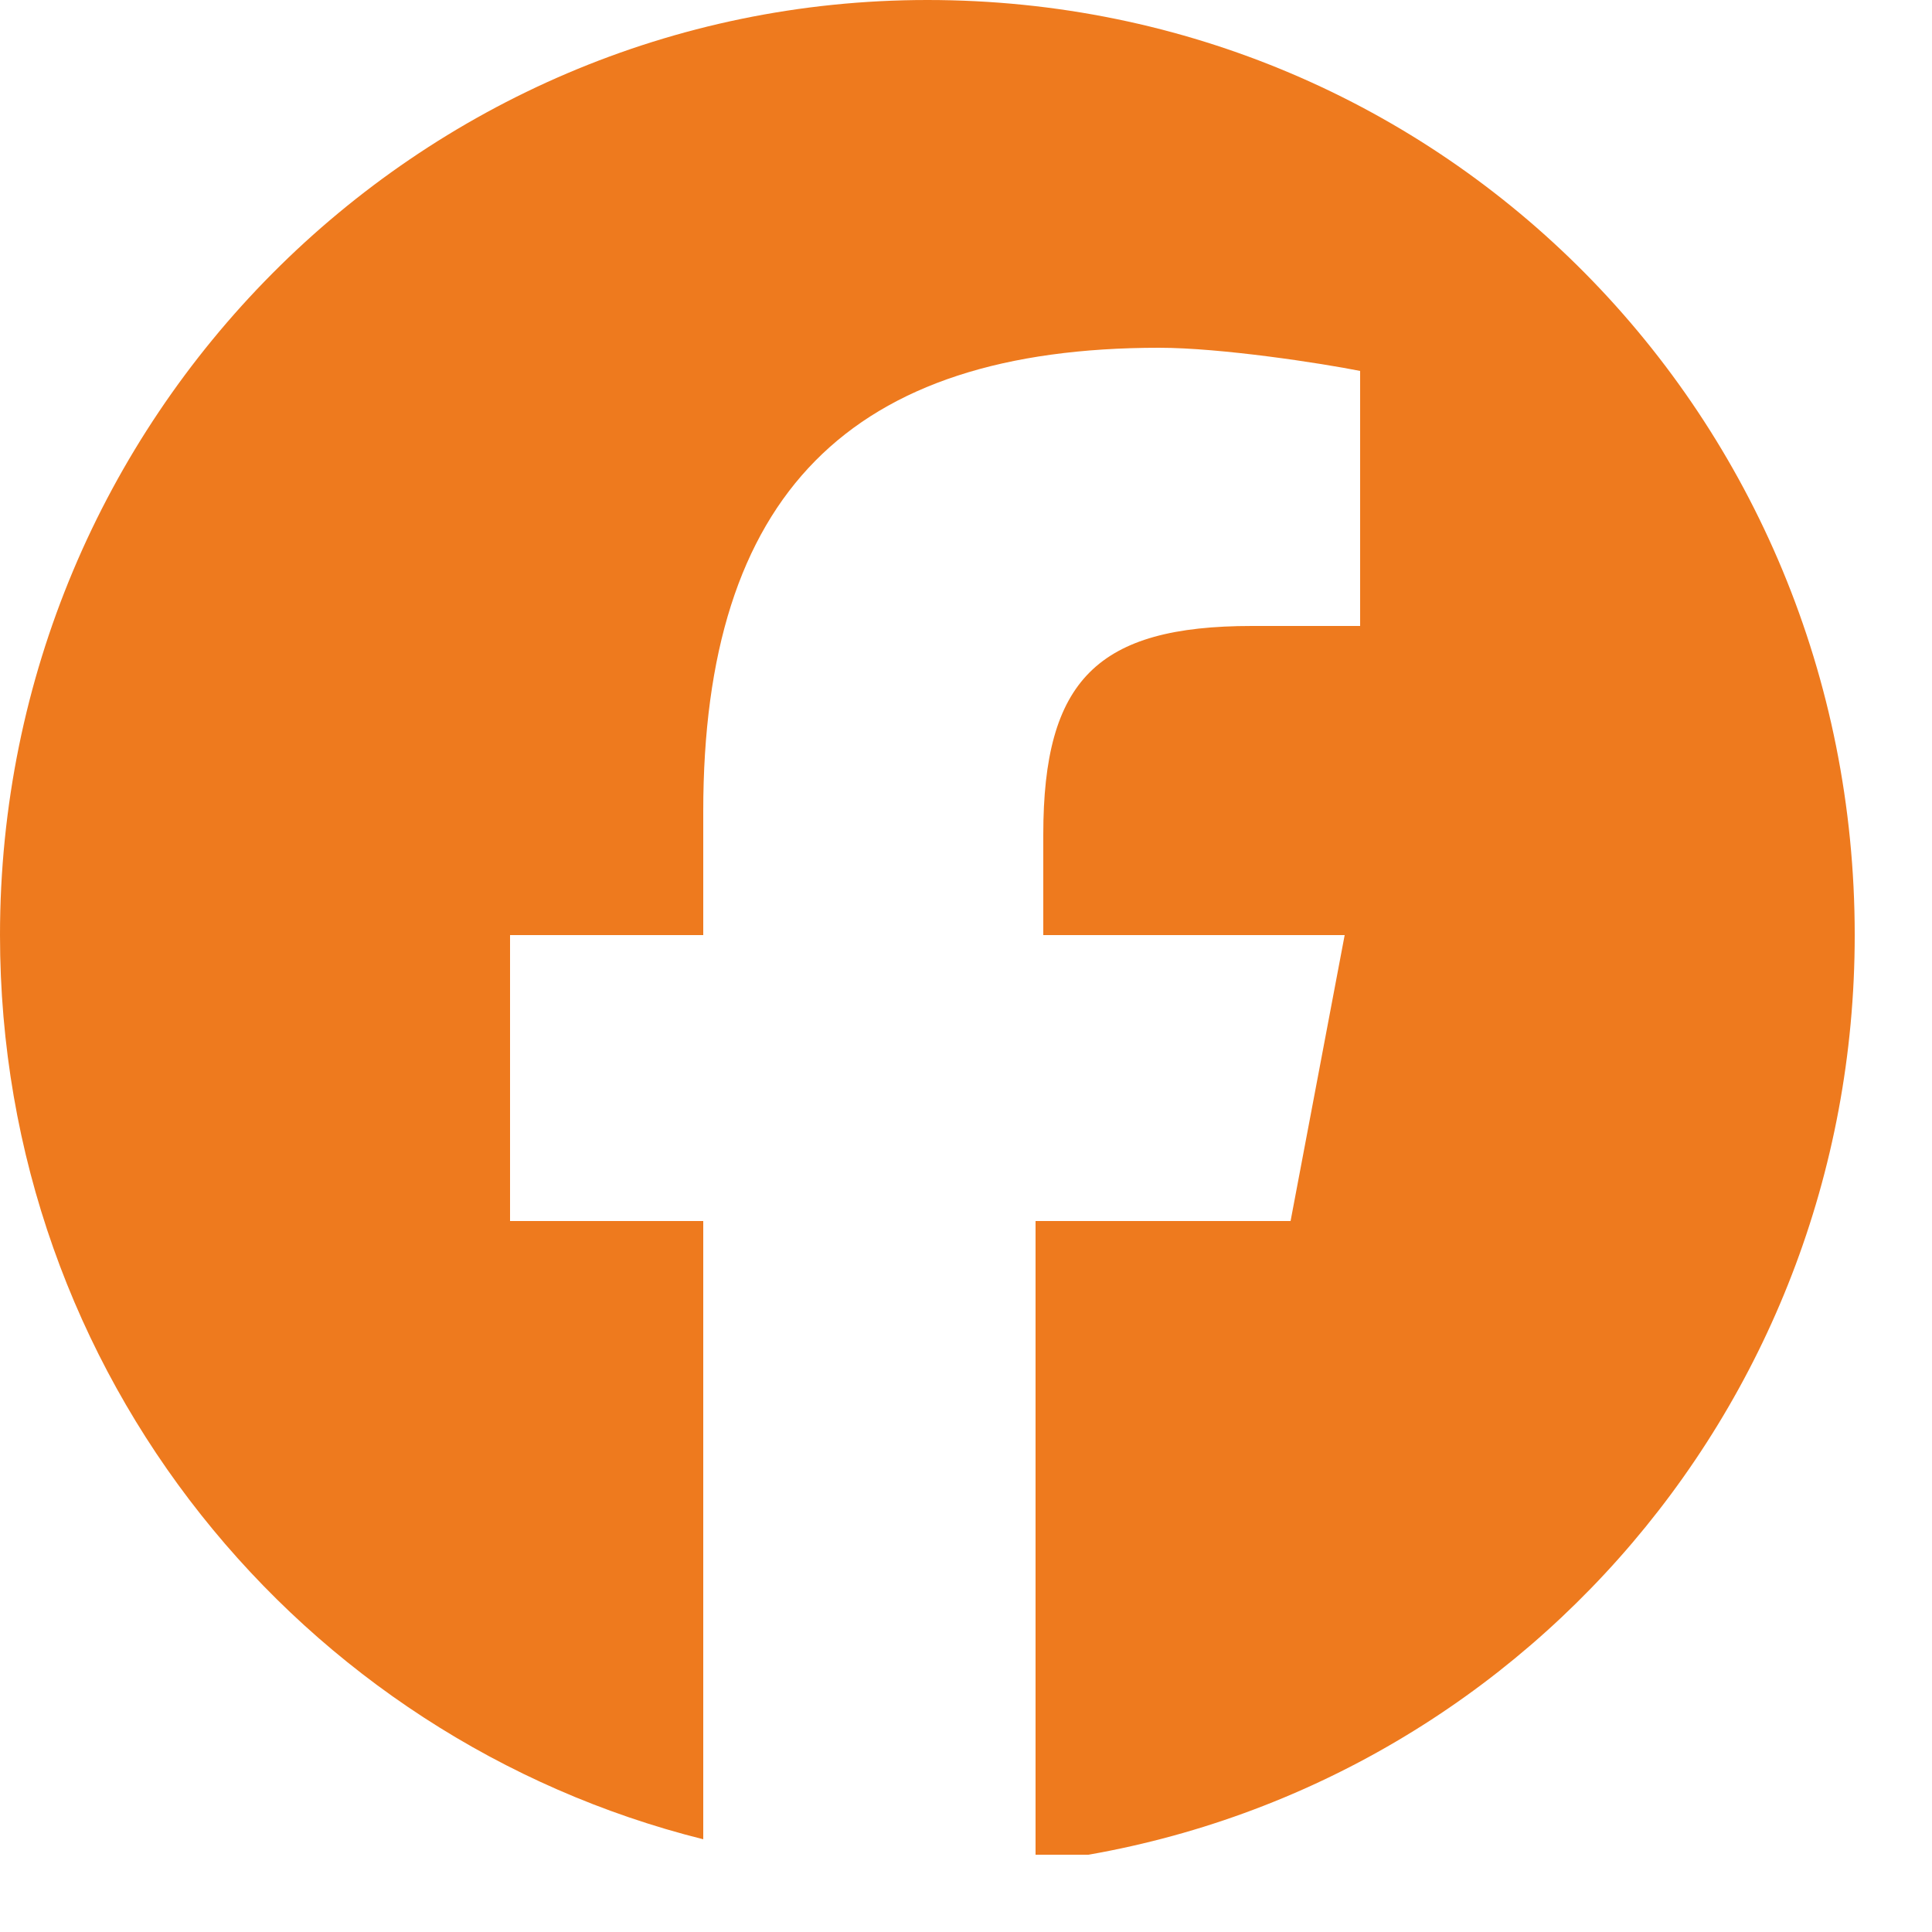 <?xml version="1.0" encoding="utf-8"?>
<!-- Generator: Adobe Illustrator 27.0.0, SVG Export Plug-In . SVG Version: 6.00 Build 0)  -->
<svg version="1.1" id="圖層_1" xmlns="http://www.w3.org/2000/svg" xmlns:xlink="http://www.w3.org/1999/xlink" x="0px" y="0px"
	 viewBox="0 0 25 25" style="enable-background:new 0 0 25 25;" xml:space="preserve">
<style type="text/css">
	.st0{clip-path:url(#SVGID_00000108275141324478016960000002593096202476584846_);}
</style>
<g>
	<defs>
		<rect id="SVGID_1_" x="0" y="0" width="24" height="24"/>
	</defs>
	<clipPath id="SVGID_00000012456319519400574080000003370279682218990777_">
		<use xlink:href="#SVGID_1_"  style="overflow:visible;"/>
	</clipPath>
	<g style="clip-path:url(#SVGID_00000012456319519400574080000003370279682218990777_);">
		<path d="M12,0C5.4,0,0,5.4,0,12.1c0,5.7,3.9,10.4,9.1,11.7v-8H6.6v-3.7h2.5v-1.6c0-4.1,1.9-6,5.9-6c0.8,0,2.1,0.2,2.6,0.3v3.3
			c-0.3,0-0.8,0-1.4,0c-2,0-2.7,0.7-2.7,2.7v1.3h3.9l-0.7,3.7h-3.3v8.3c6-0.7,10.6-5.8,10.6-12C24,5.4,18.7,0,12,0z" fill="#EE7A1E"/>
	</g>
</g>
</svg>
